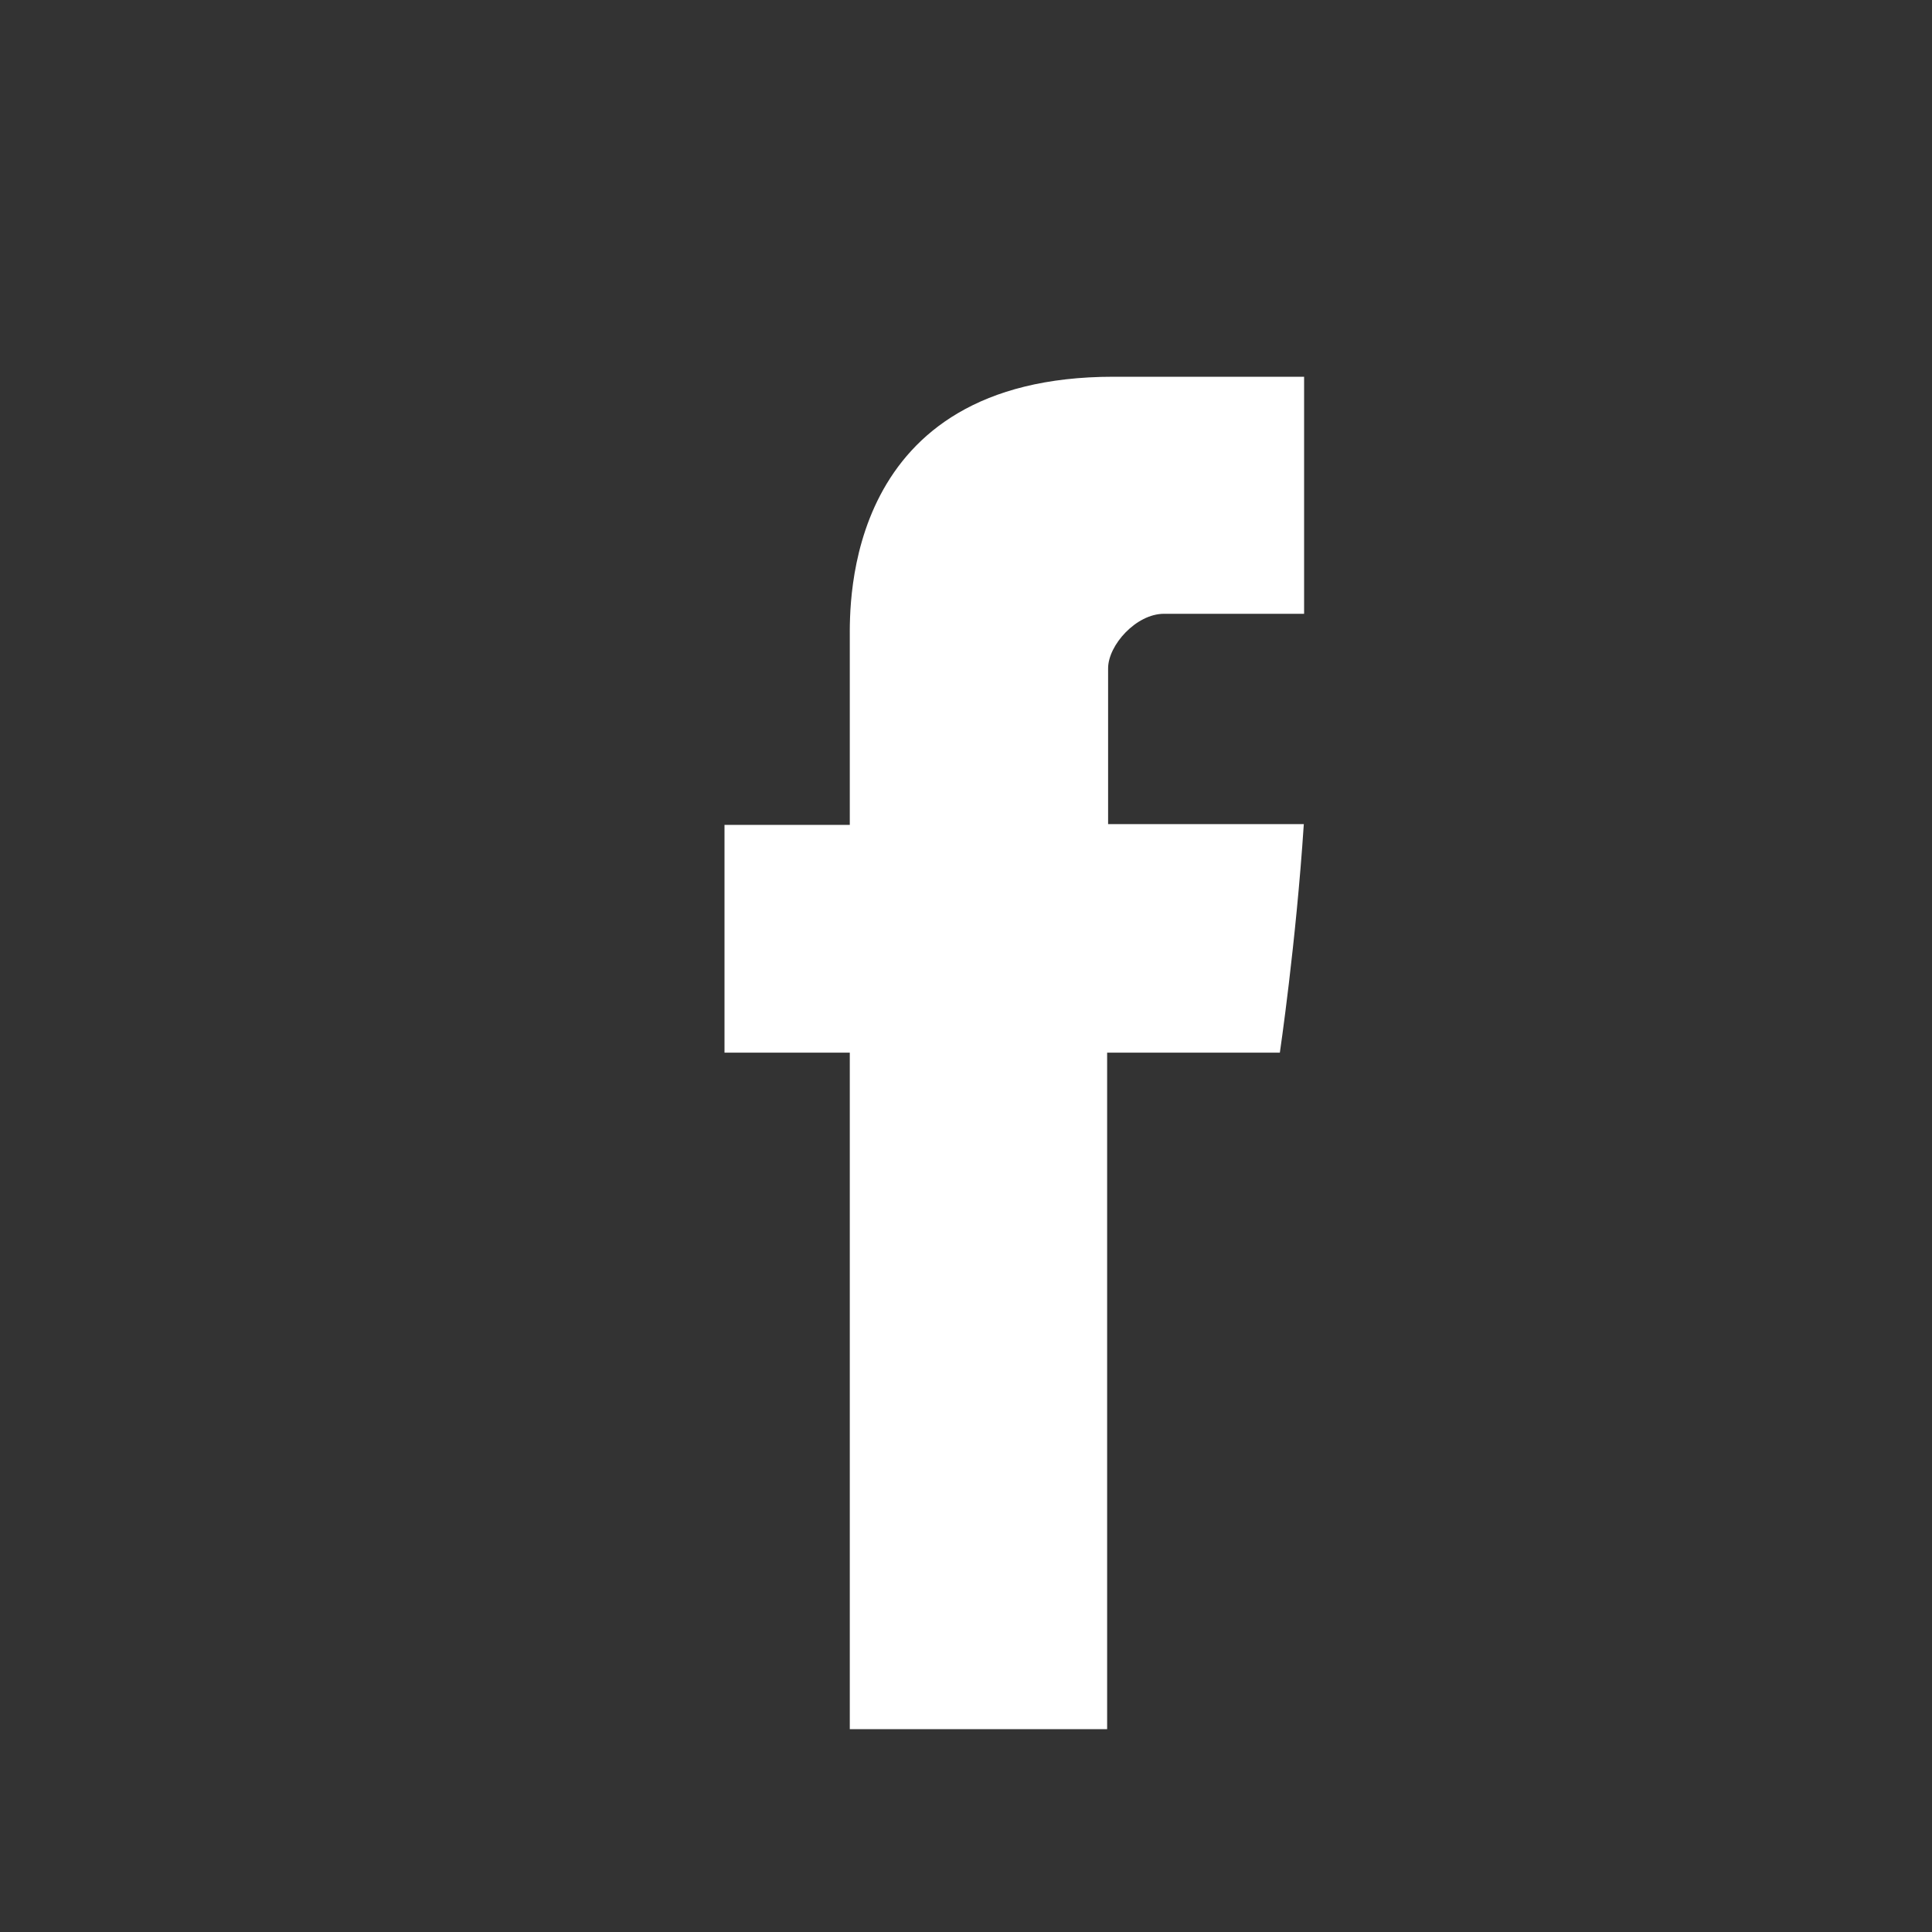 <?xml version="1.0" encoding="utf-8"?>
<svg width="60" height="60" viewBox="0 0 20 20" xmlns="http://www.w3.org/2000/svg">
<rect x="0" y="0" width="20" height="20" fill="#333333" stroke="none"/>
<path fill-rule="evenodd" clip-rule="evenodd" d="M8.797 6.612V8.539H7.5V10.897H8.797V17.9H11.461V10.897H13.249C13.249 10.897 13.416 9.766 13.497 8.531H11.471V6.919C11.471 6.678 11.762 6.354 12.049 6.354H13.5V3.9H11.527C8.731 3.9 8.797 6.26 8.797 6.612Z" fill="white"/>
</svg>

